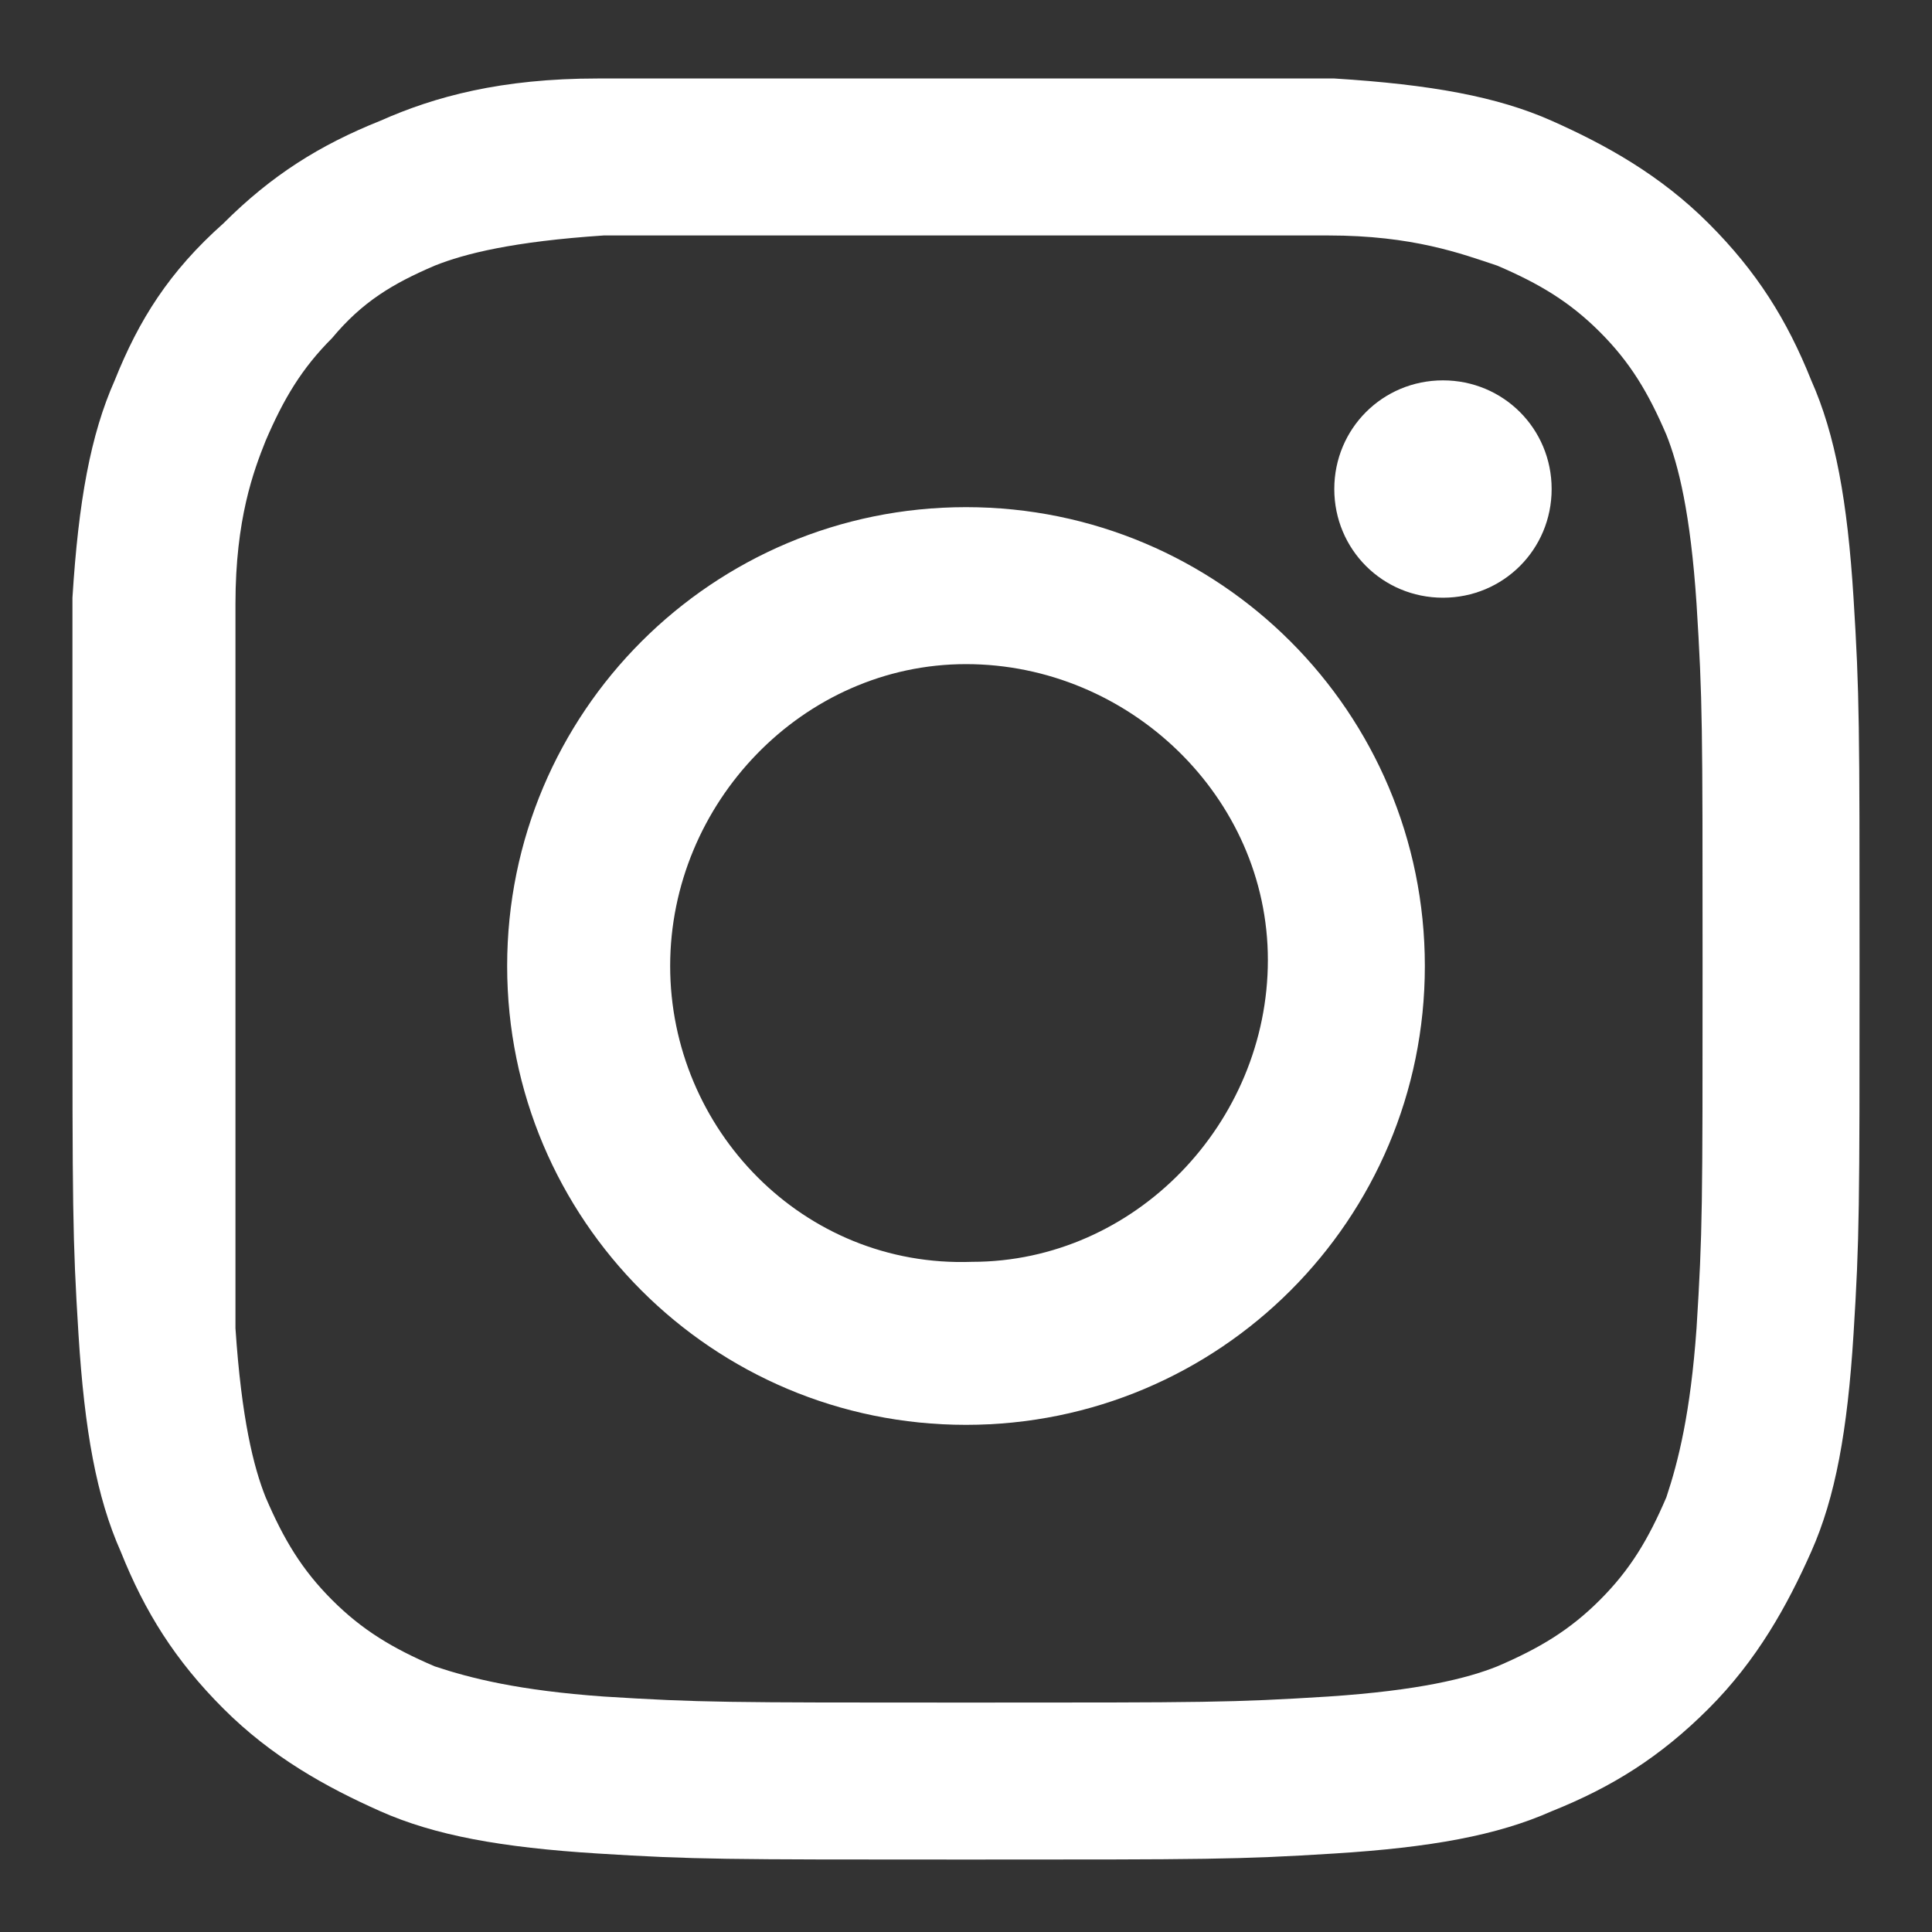 <?xml version="1.0" encoding="UTF-8"?>
<svg id="_レイヤー_1" xmlns="http://www.w3.org/2000/svg" version="1.1" viewBox="0 0 32 32">
  <rect x="0" y="0" width="32" height="32" fill="#333333" stroke="none"/>
  <!-- Generator: Adobe Illustrator 29.6.1, SVG Export Plug-In . SVG Version: 2.1.1 Build 9)  -->
  <defs>
    <style>
      .st0 {
        fill: #fff;
      }
    </style>
  </defs>
  <path id="SVGID" class="st0" d="M9.9,1.3c-1.6,0-2.7.3-3.6.7-1,.4-1.8.9-2.6,1.7-.9.8-1.4,1.6-1.8,2.6-.4.9-.6,2-.7,3.6v6.1c0,4,0,4.5.1,6.1s.3,2.7.7,3.6c.4,1,.9,1.8,1.7,2.6.8.8,1.7,1.3,2.6,1.7.9.4,2,.6,3.6.7s2.1.1,6.1.1,4.5,0,6.1-.1,2.7-.3,3.6-.7c1-.4,1.8-.9,2.6-1.7s1.3-1.7,1.7-2.6c.4-.9.6-2,.7-3.6s.1-2.1.1-6.1,0-4.5-.1-6.1-.3-2.7-.7-3.6c-.4-1-.9-1.8-1.7-2.6-.8-.8-1.7-1.3-2.6-1.7-.9-.4-2-.6-3.6-.7h-12.2M10,28.1c-1.4-.1-2.2-.3-2.8-.5-.7-.3-1.2-.6-1.7-1.1s-.8-1-1.1-1.7c-.2-.5-.4-1.3-.5-2.8v-12c0-1.4.3-2.2.5-2.7.3-.7.6-1.2,1.1-1.7.5-.6,1-.9,1.7-1.2.5-.2,1.3-.4,2.8-.5h12c1.4,0,2.2.3,2.8.5.7.3,1.2.6,1.7,1.1s.8,1,1.1,1.7c.2.5.4,1.3.5,2.8.1,1.6.1,2,.1,6s0,4.4-.1,6c-.1,1.4-.3,2.2-.5,2.8-.3.7-.6,1.2-1.1,1.7s-1,.8-1.7,1.1c-.5.2-1.3.4-2.8.5-1.6.1-2,.1-6,.1s-4.4,0-6-.1M22.1,8.1c0,1,.8,1.8,1.8,1.8s1.8-.8,1.8-1.8-.8-1.8-1.8-1.8-1.8.8-1.8,1.8M8.4,16c0,4.2,3.4,7.6,7.6,7.6s7.6-3.4,7.6-7.6-3.4-7.6-7.6-7.6-7.6,3.4-7.6,7.6M11.1,16c0-2.7,2.2-5,4.9-5s5,2.2,5,4.9-2.2,5-4.9,5c-2.8.1-5-2.2-5-4.9"/>
</svg>